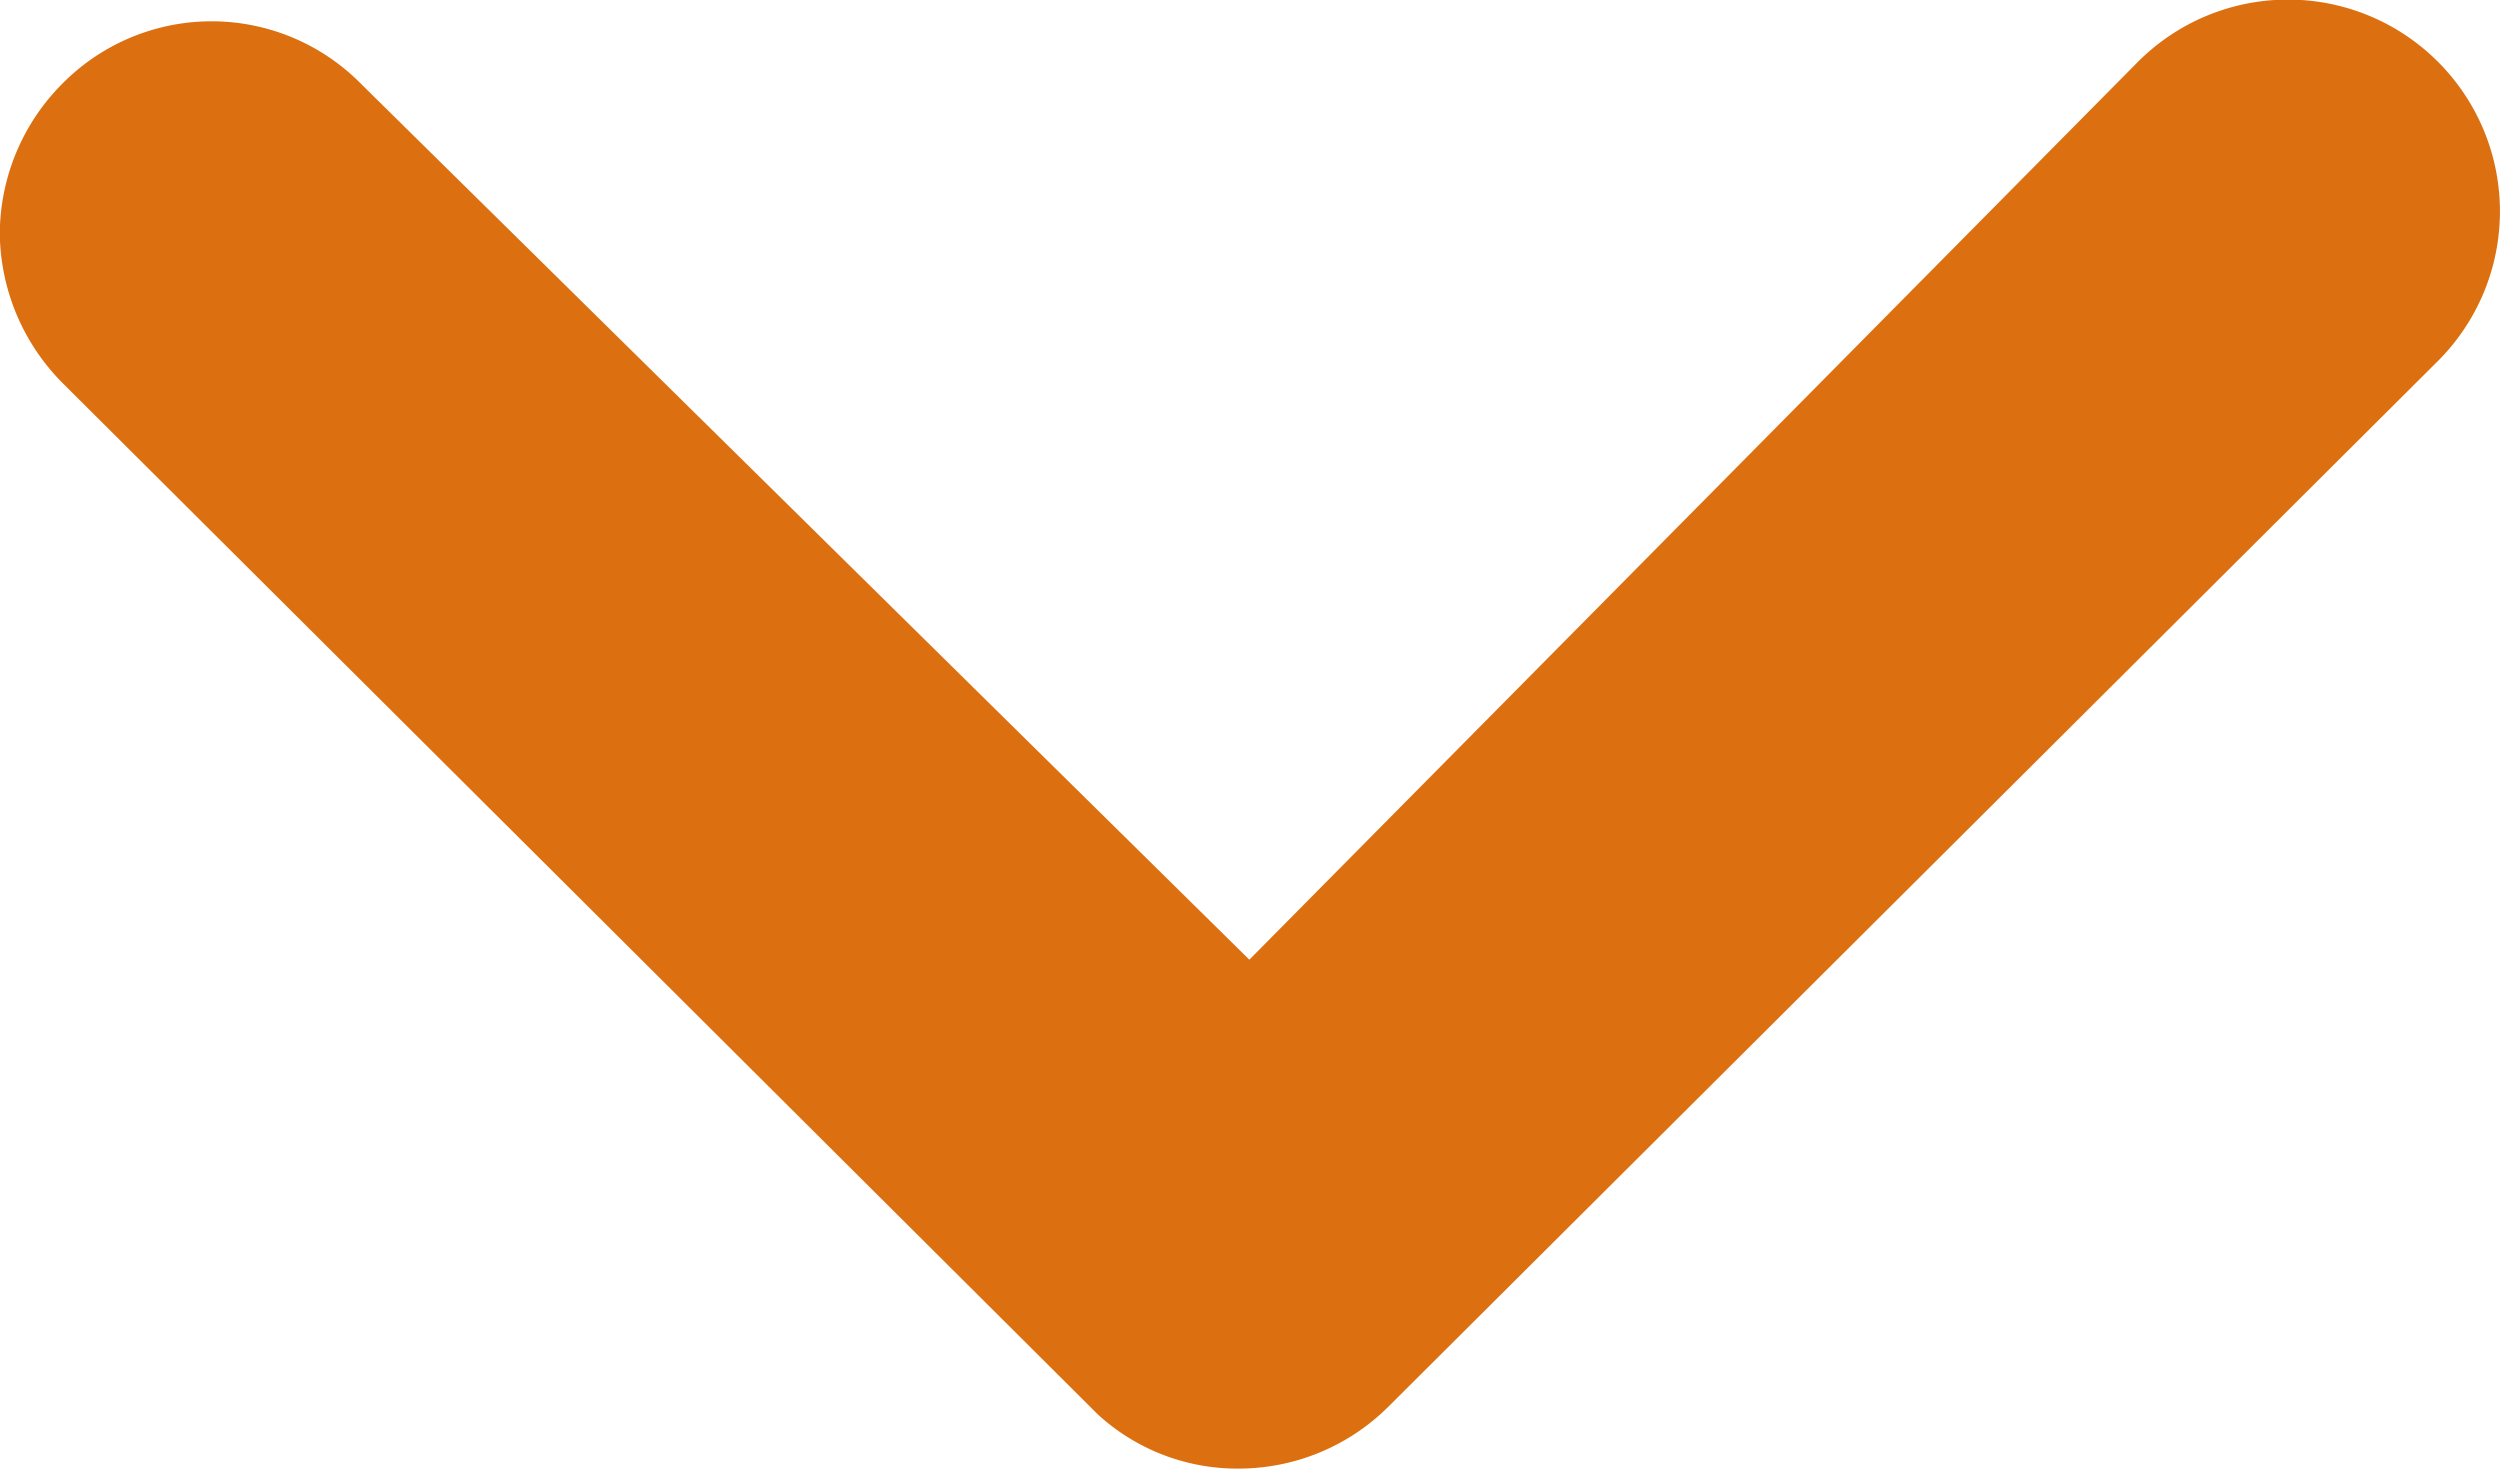 <svg xmlns="http://www.w3.org/2000/svg" width="11.608" height="6.822" viewBox="0 0 11.608 6.822">
  <path id="路径_42623" data-name="路径 42623" d="M-11760.225,2326.241l-4.807-4.789a1,1,0,0,1-.291-.695.993.993,0,0,1,.291-.695.974.974,0,0,1,1.385,0l4.126,4.068,4.126-4.169a.984.984,0,0,1,1.393,0,.982.982,0,0,1,0,1.389l-4.874,4.856a.986.986,0,0,1-.7.287A.958.958,0,0,1-11760.225,2326.241Z" transform="translate(11765.322 -2319.674)" fill="#dc7010"/>
</svg>
